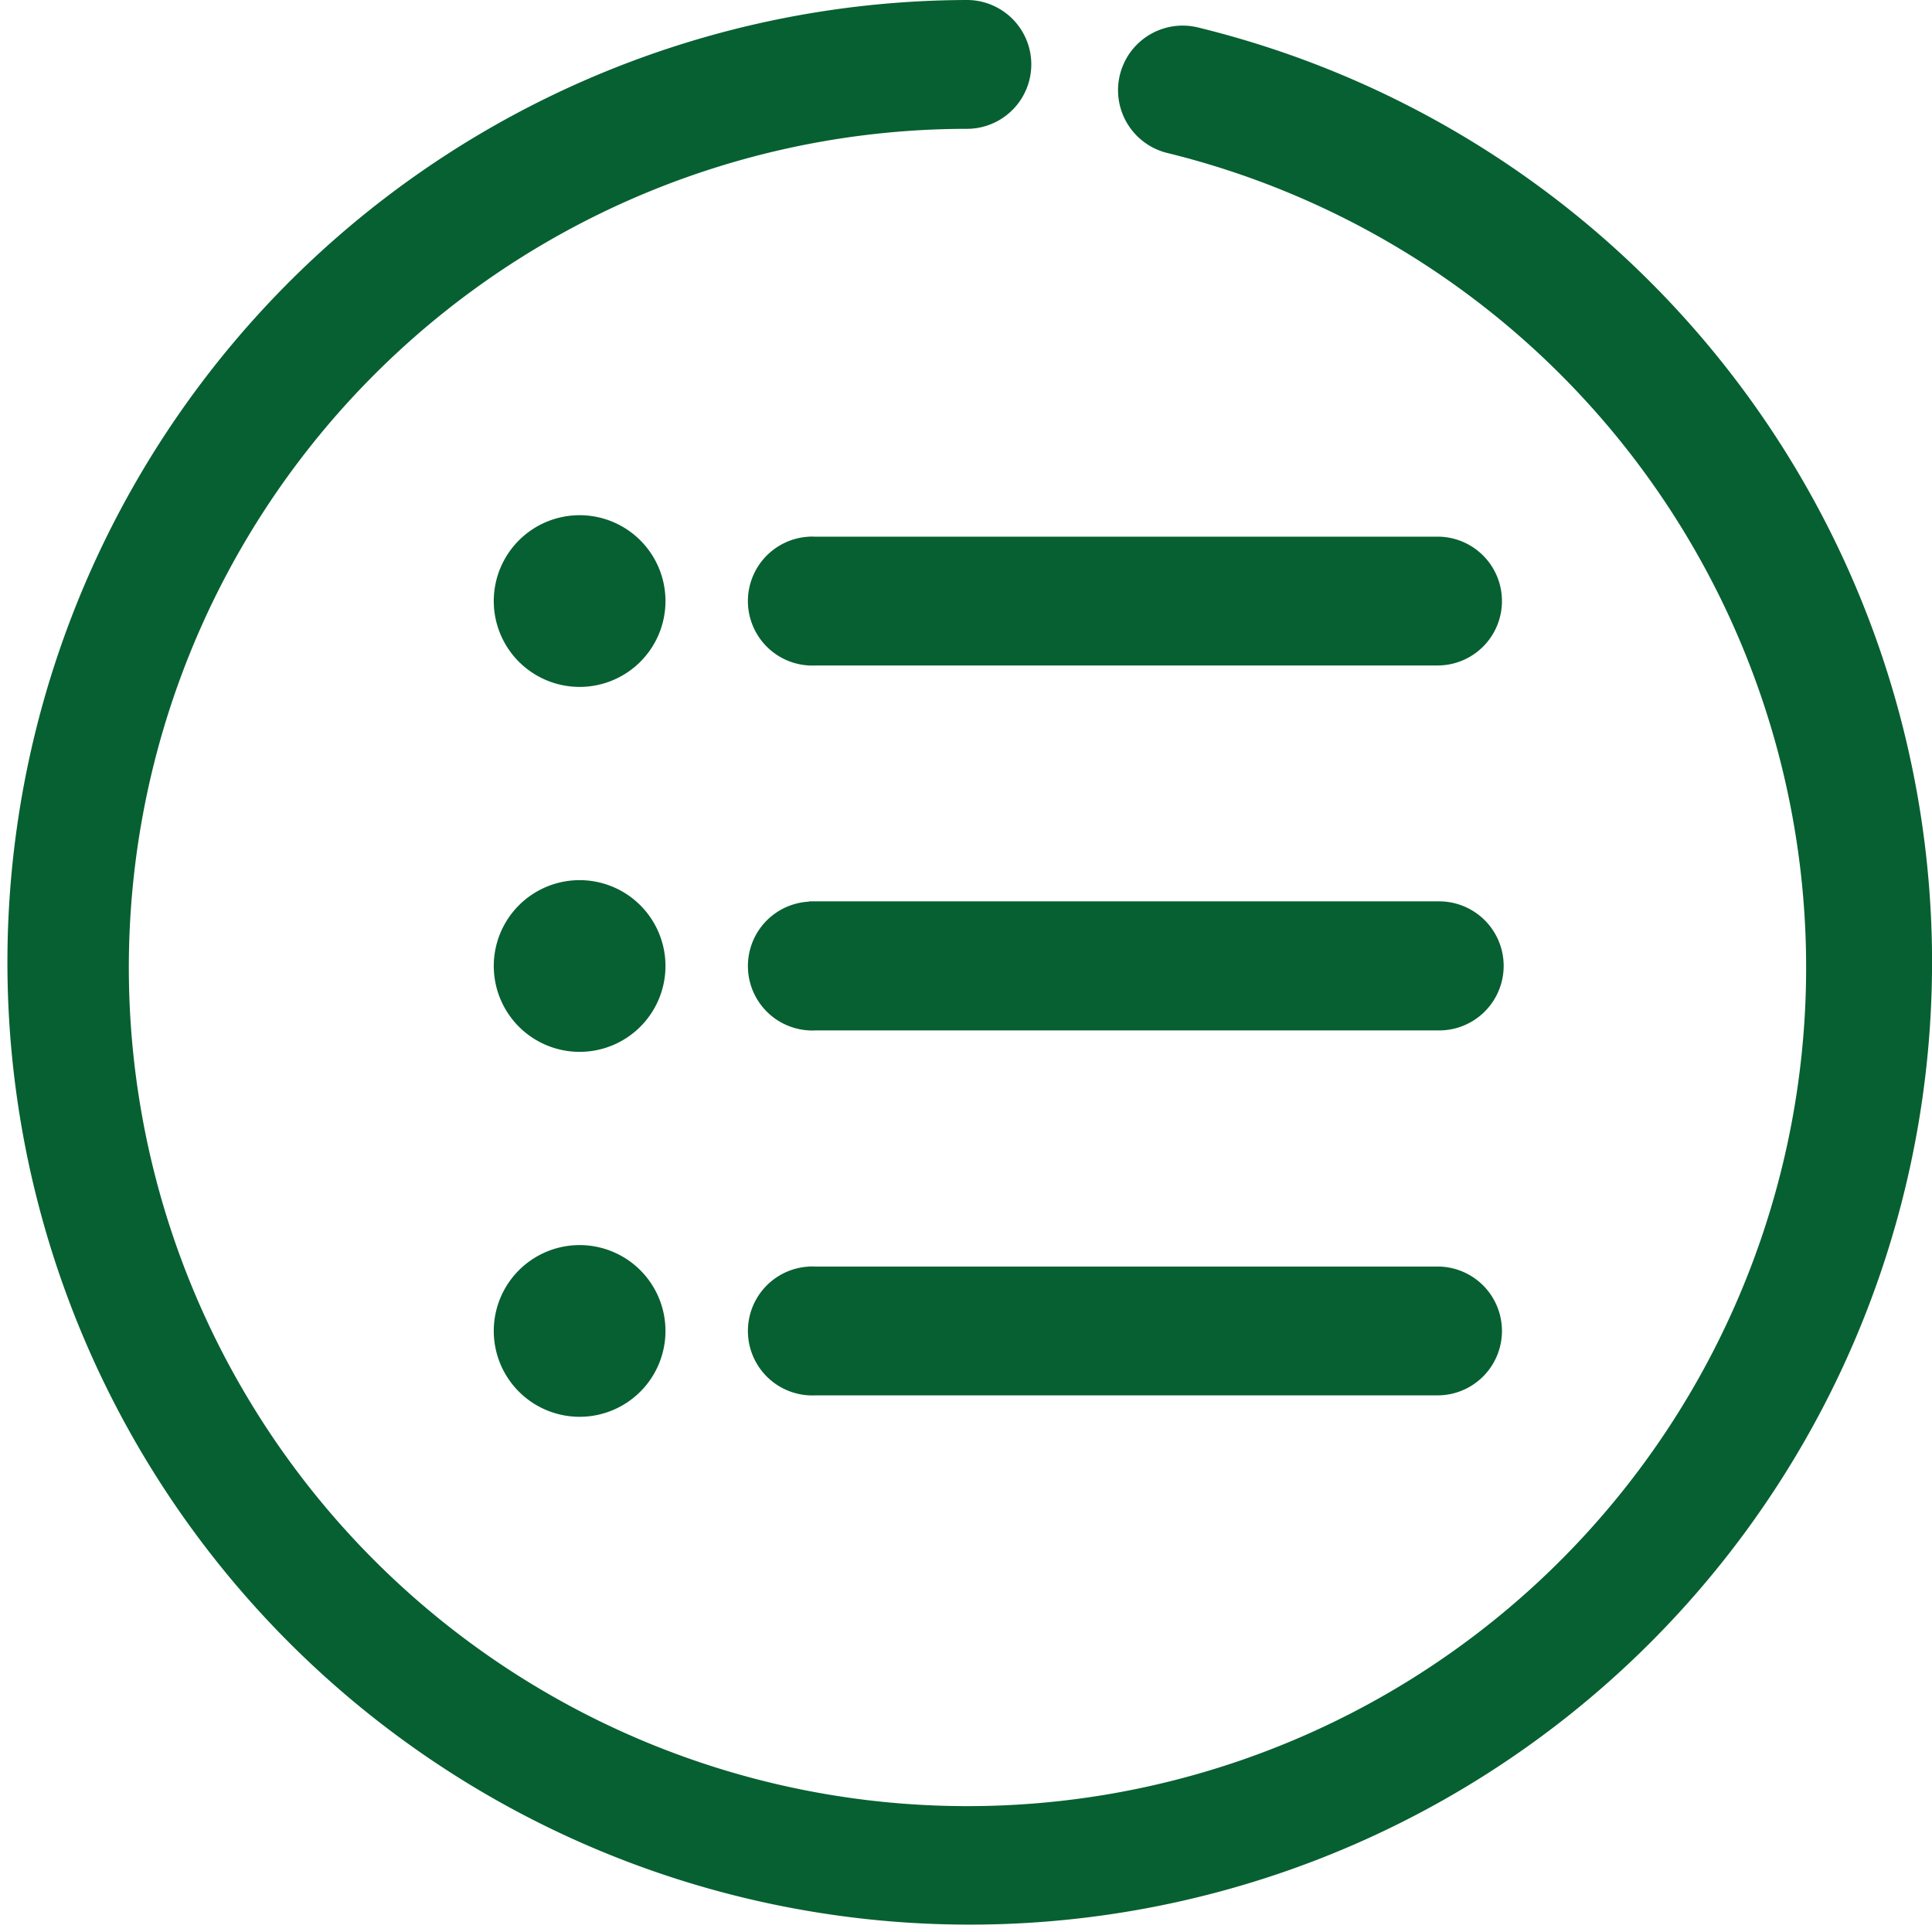 <?xml version="1.0" encoding="UTF-8"?>
<svg viewBox="0 0 35.152 35.152" xmlns="http://www.w3.org/2000/svg">
<g transform="translate(-5 -5)" data-name="Group 102">
<path transform="translate(0)" d="M22.576,5a17.509,17.509,0,1,0,4.223.5,1.175,1.175,0,0,0-.562,2.283,15.259,15.259,0,1,1-3.662-.439A1.172,1.172,0,0,0,22.609,5Zm-7.03,9.374a1.562,1.562,0,1,0,1.562,1.562A1.562,1.562,0,0,0,15.546,14.374Zm4.174.391a1.173,1.173,0,0,0,.122,2.343H31.169a1.172,1.172,0,0,0,.033-2.343H19.842Q19.781,14.762,19.72,14.764Zm-4.174,6.249a1.562,1.562,0,1,0,1.562,1.562A1.562,1.562,0,0,0,15.546,21.014Zm4.174.391a1.173,1.173,0,0,0,.122,2.343H31.169A1.172,1.172,0,0,0,31.2,21.4H19.842Q19.781,21.4,19.72,21.4Zm-4.174,6.249a1.562,1.562,0,1,0,1.562,1.562A1.562,1.562,0,0,0,15.546,27.654Zm4.174.391a1.173,1.173,0,0,0,.122,2.343H31.169a1.172,1.172,0,0,0,.033-2.343H19.842Q19.781,28.041,19.72,28.044Z" fill="#076031" data-name="Path 1574"/>
</g>
</svg>
